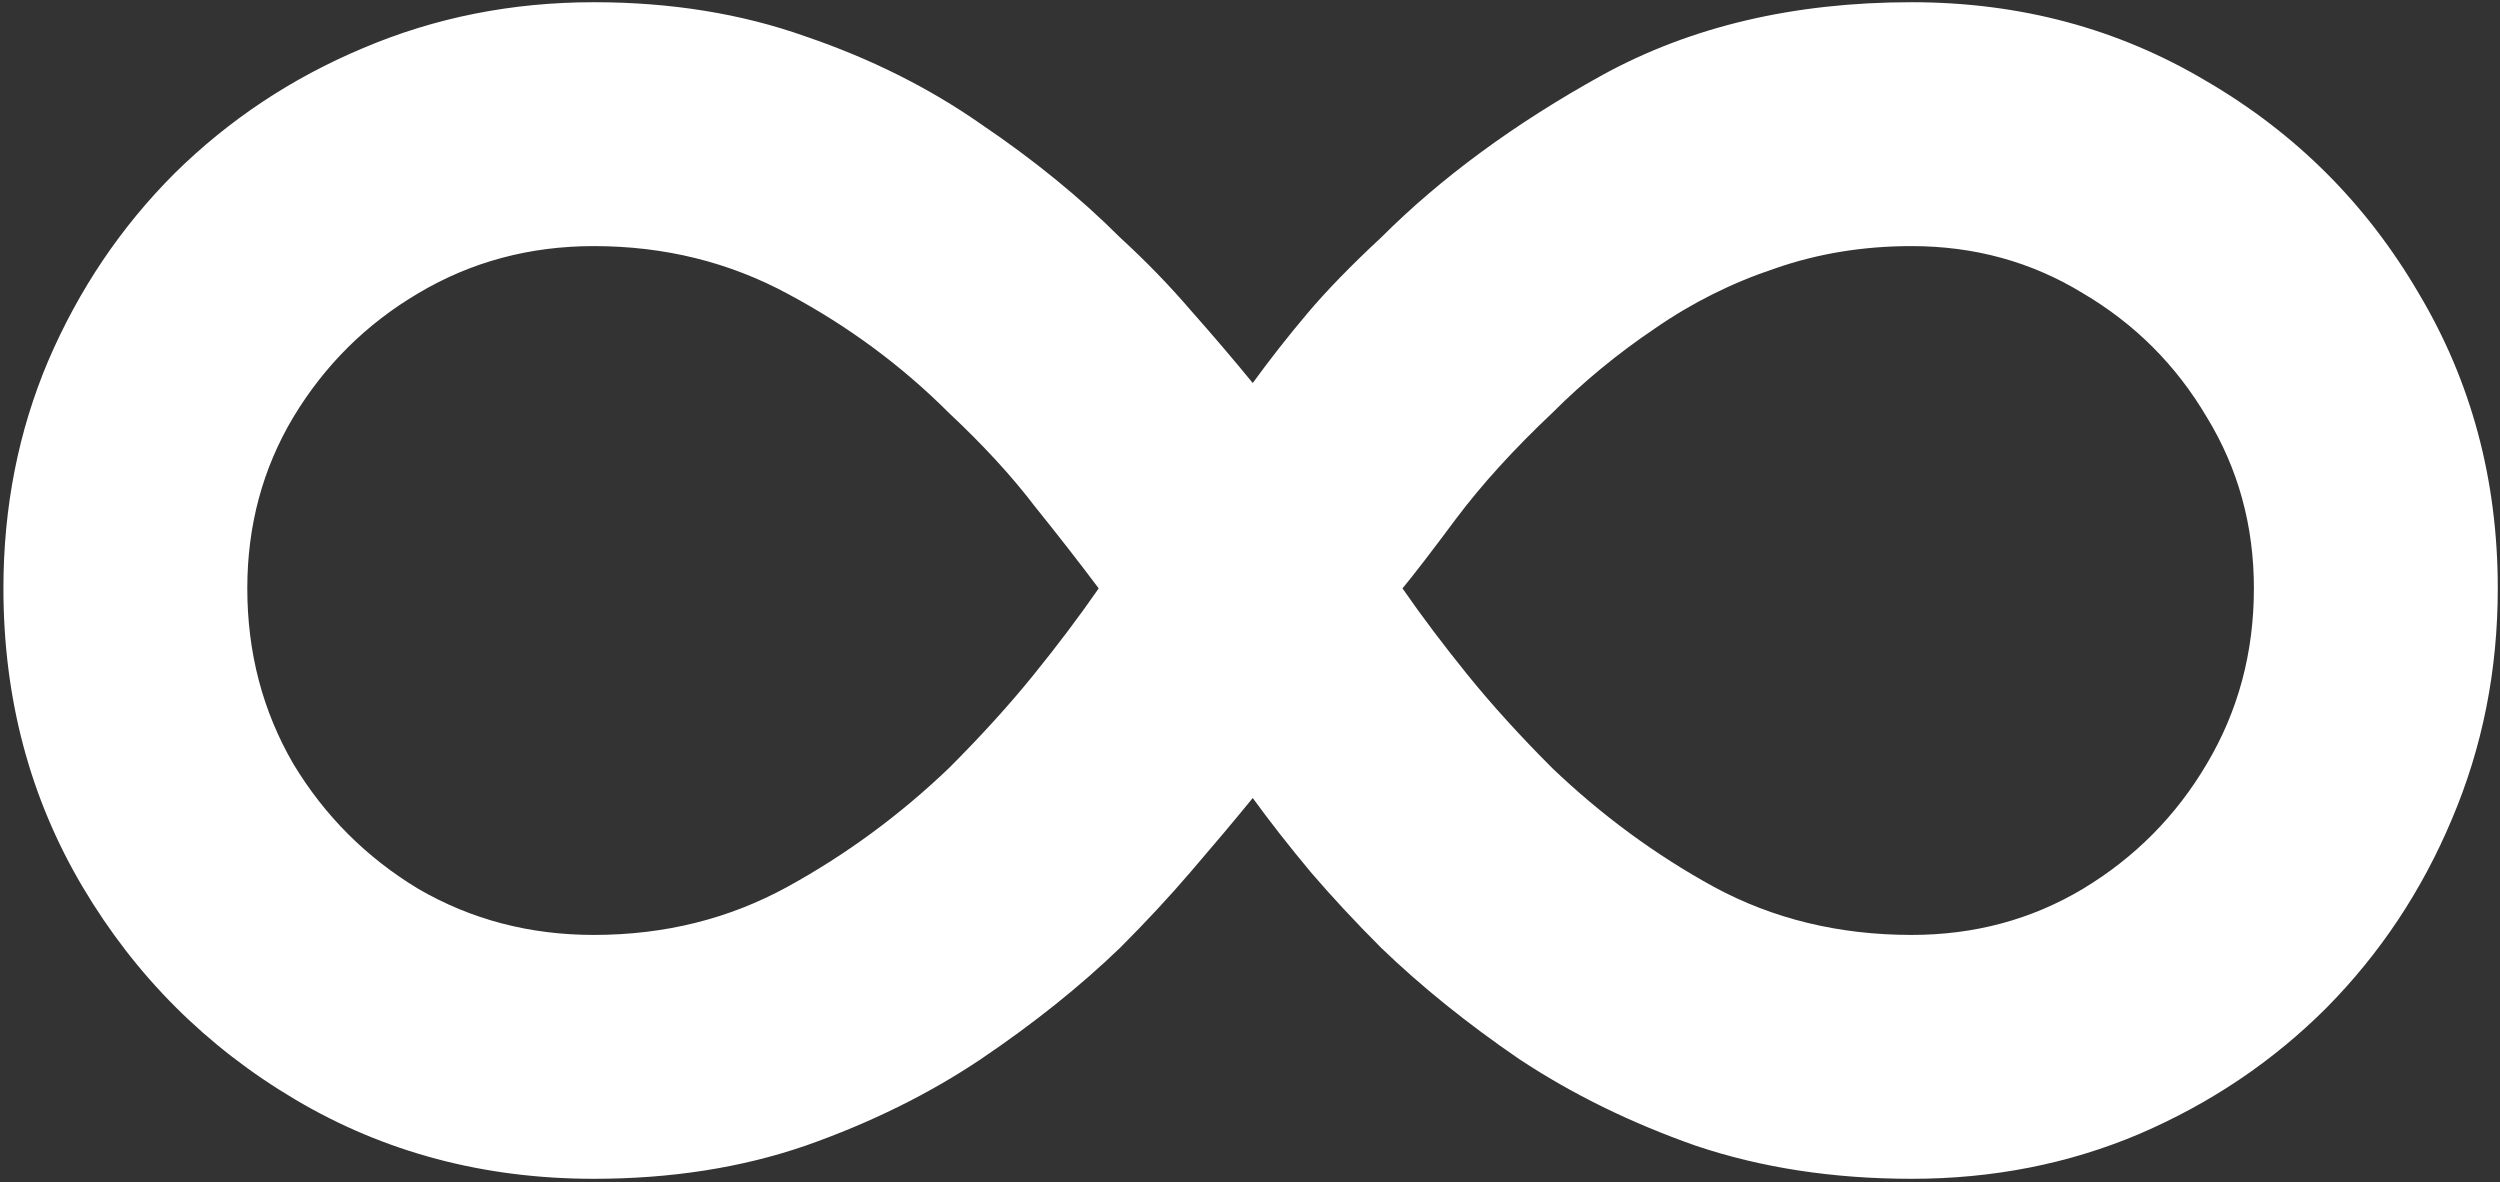 <svg width="332" height="157" viewBox="0 0 332 157" fill="none" xmlns="http://www.w3.org/2000/svg">
<rect x="0" y="0" width="332" height="157" fill="#333333" stroke="none"/>
<path d="M78.864 0.295C89.091 0.295 98.466 1.811 106.989 4.841C115.606 7.777 123.371 11.659 130.284 16.489C137.292 21.224 143.447 26.242 148.75 31.546C152.159 34.67 155.284 37.89 158.125 41.205C161.061 44.519 163.807 47.739 166.364 50.864C168.636 47.739 171.051 44.661 173.608 41.631C176.165 38.6 179.432 35.239 183.409 31.546C191.364 23.591 201.165 16.394 212.812 9.955C224.555 3.515 238.239 0.295 253.864 0.295C268.258 0.295 281.326 3.799 293.068 10.807C304.905 17.72 314.28 27.095 321.193 38.932C328.201 50.674 331.705 63.742 331.705 78.136C331.705 89.026 329.669 99.254 325.597 108.818C321.619 118.288 316.08 126.621 308.977 133.818C301.875 140.92 293.589 146.508 284.119 150.58C274.744 154.557 264.659 156.545 253.864 156.545C243.447 156.545 233.883 155.078 225.17 152.142C216.553 149.112 208.741 145.277 201.733 140.636C194.82 135.902 188.712 130.977 183.409 125.864C180 122.455 176.875 119.093 174.034 115.778C171.193 112.369 168.636 109.102 166.364 105.977C163.807 109.102 161.061 112.369 158.125 115.778C155.284 119.093 152.159 122.455 148.75 125.864C143.447 130.977 137.292 135.902 130.284 140.636C123.371 145.277 115.606 149.112 106.989 152.142C98.466 155.078 89.091 156.545 78.864 156.545C64.28 156.545 51.07 153.042 39.233 146.034C27.396 139.027 17.974 129.604 10.966 117.767C3.958 105.93 0.455 92.72 0.455 78.136C0.455 67.341 2.443 57.256 6.42 47.881C10.492 38.411 16.079 30.125 23.182 23.023C30.379 15.921 38.712 10.381 48.182 6.403C57.746 2.331 67.974 0.295 78.864 0.295ZM32.841 78.136C32.841 86.659 34.877 94.424 38.949 101.432C43.115 108.345 48.655 113.884 55.568 118.051C62.576 122.123 70.341 124.159 78.864 124.159C88.239 124.159 96.809 122.028 104.574 117.767C112.339 113.506 119.489 108.25 126.023 102C130.284 97.739 134.025 93.619 137.244 89.642C140.464 85.665 143.352 81.829 145.909 78.136C143.352 74.727 140.511 71.081 137.386 67.199C134.356 63.222 130.568 59.102 126.023 54.841C119.773 48.591 112.67 43.335 104.716 39.074C96.856 34.812 88.239 32.682 78.864 32.682C70.341 32.682 62.576 34.765 55.568 38.932C48.655 43.004 43.115 48.496 38.949 55.409C34.877 62.227 32.841 69.803 32.841 78.136ZM299.318 78.136C299.318 69.803 297.235 62.227 293.068 55.409C288.996 48.496 283.504 43.004 276.591 38.932C269.773 34.765 262.197 32.682 253.864 32.682C247.424 32.682 241.364 33.676 235.682 35.665C230 37.559 224.697 40.21 219.773 43.619C214.848 46.934 210.303 50.674 206.136 54.841C201.023 59.67 196.761 64.358 193.352 68.903C190.038 73.354 187.67 76.432 186.25 78.136C188.807 81.829 191.695 85.665 194.915 89.642C198.134 93.619 201.875 97.739 206.136 102C212.67 108.25 219.82 113.506 227.585 117.767C235.445 122.028 244.205 124.159 253.864 124.159C262.197 124.159 269.773 122.123 276.591 118.051C283.504 113.884 288.996 108.345 293.068 101.432C297.235 94.424 299.318 86.659 299.318 78.136Z" fill="white"/>
</svg>
